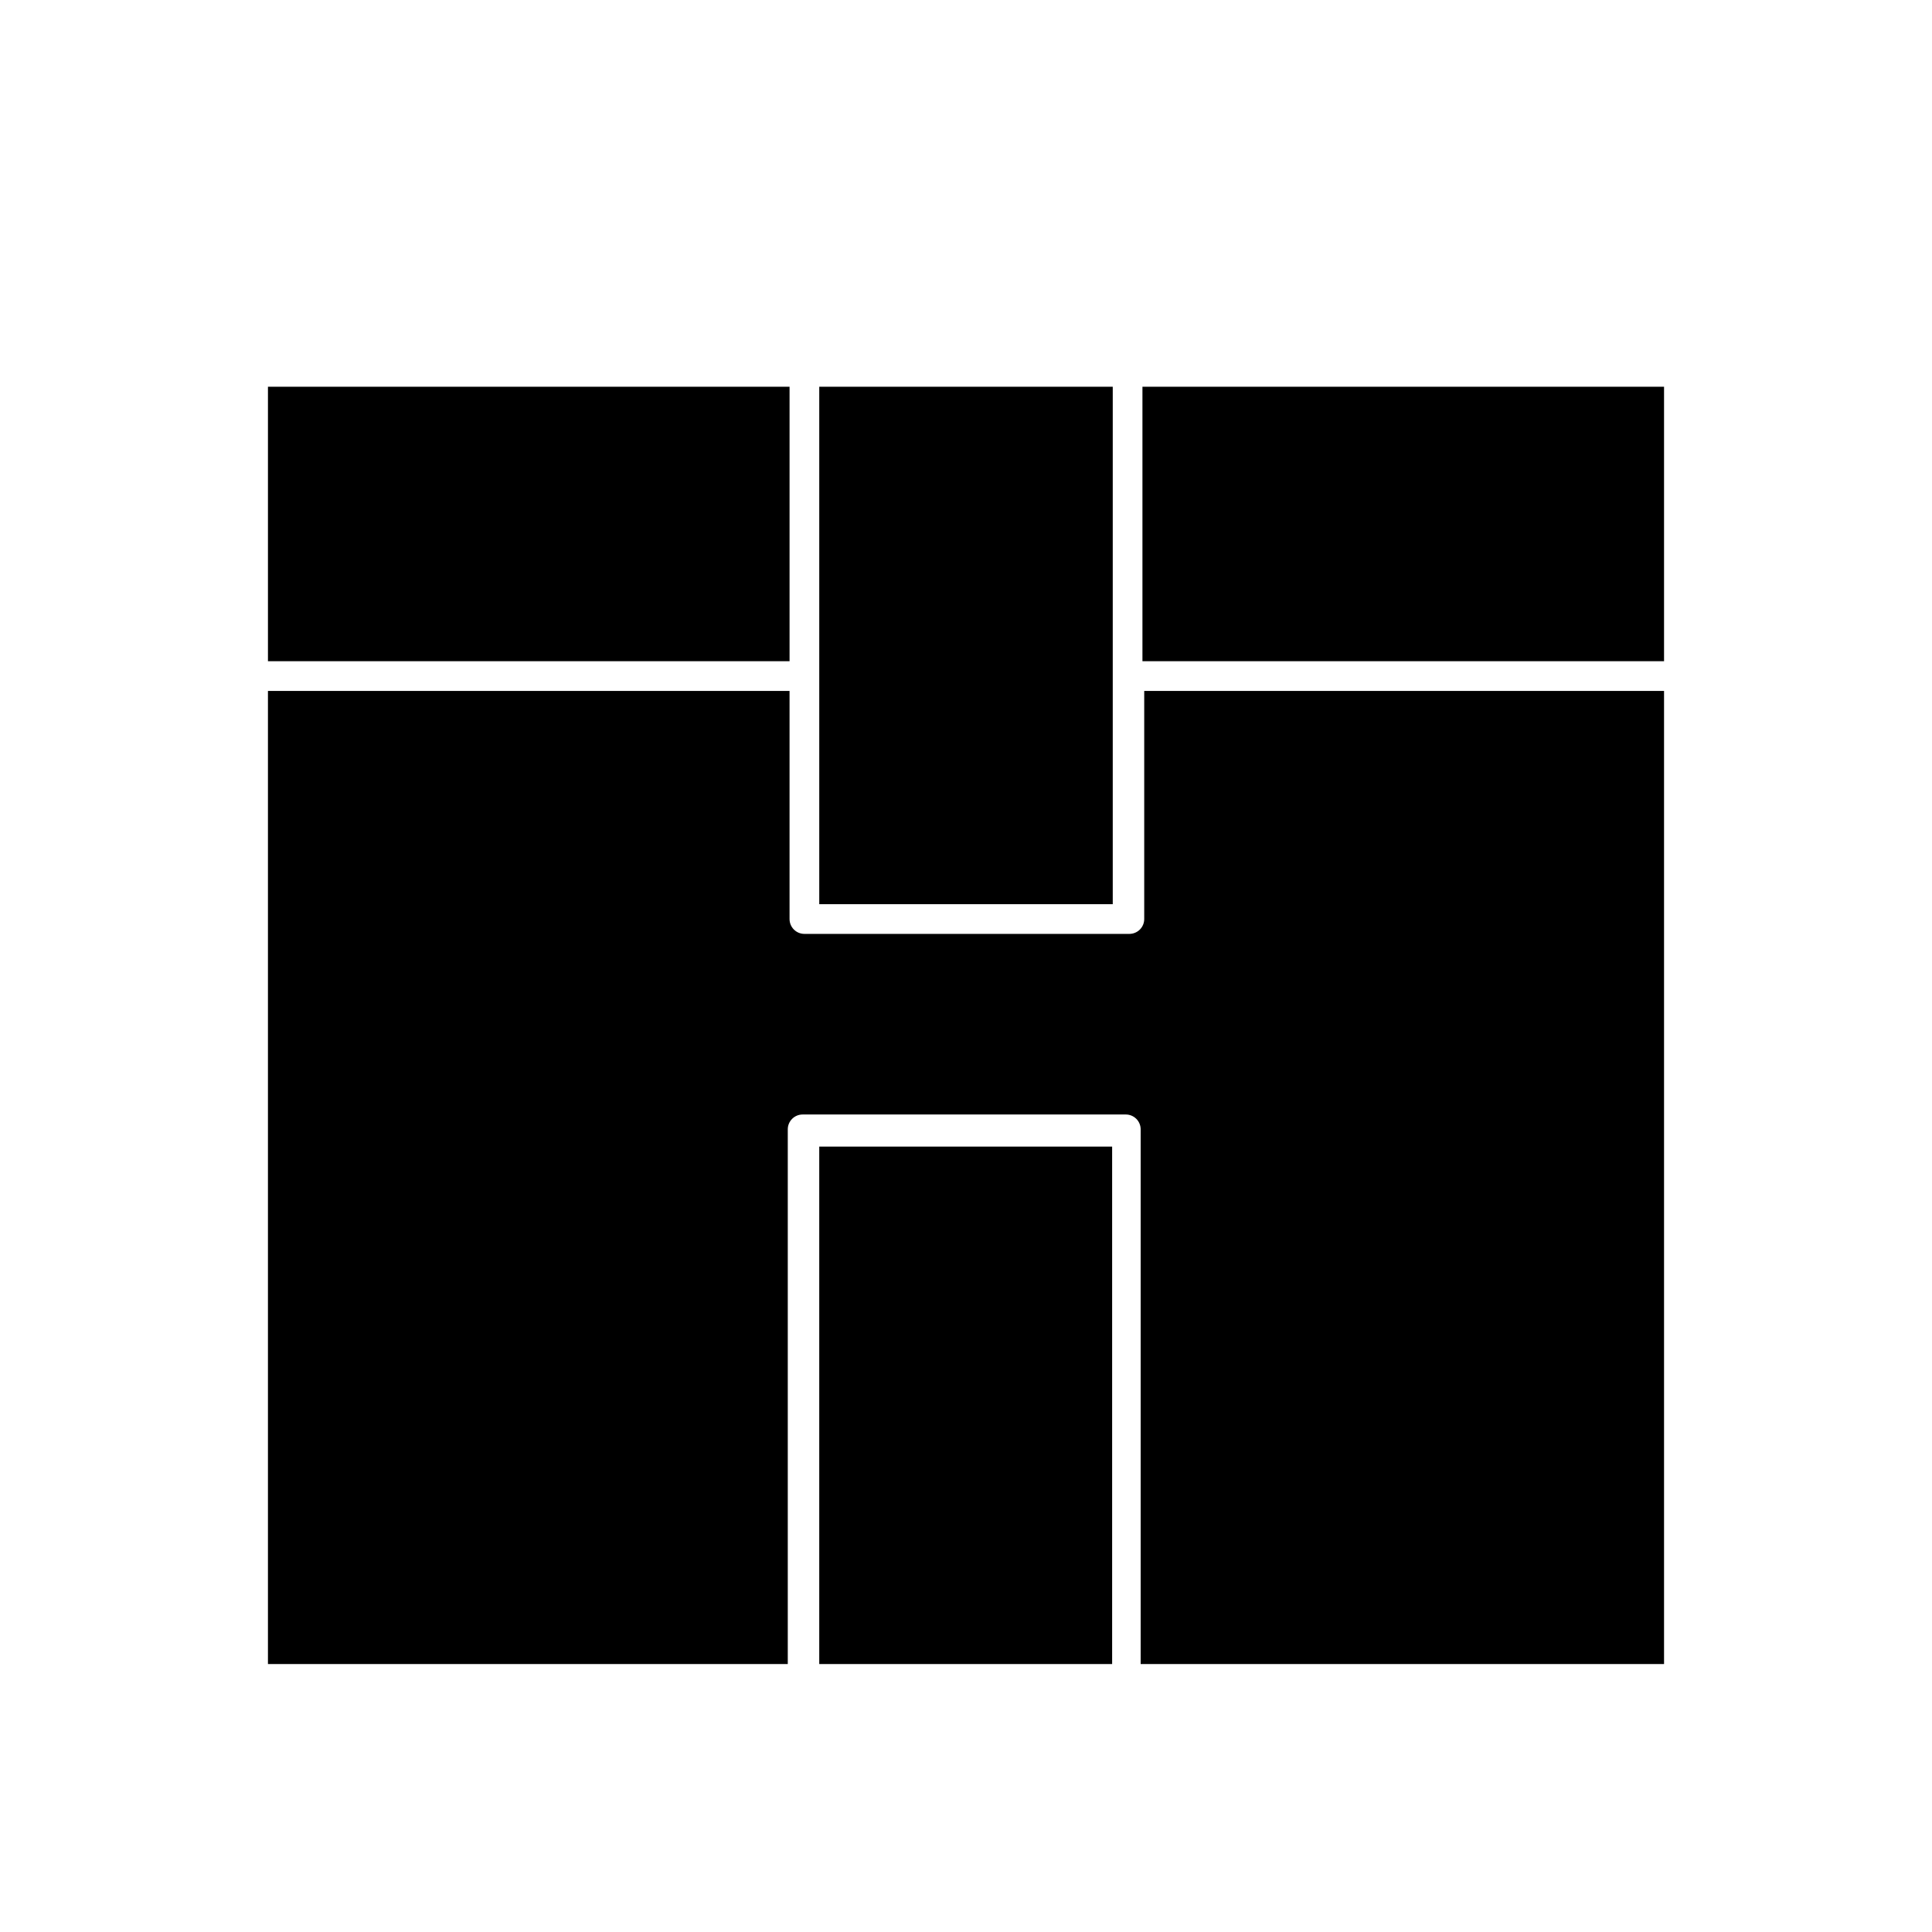 <?xml version="1.0" encoding="UTF-8"?>
<!-- Uploaded to: ICON Repo, www.iconrepo.com, Generator: ICON Repo Mixer Tools -->
<svg fill="#000000" width="800px" height="800px" version="1.1" viewBox="144 144 512 512" xmlns="http://www.w3.org/2000/svg">
 <g>
  <path d="m361.11 447.86h77.617v137.13h-77.617z"/>
  <path d="m584.99 584.99v-257.89h-137.76v60.457c0 1.043-0.414 2.043-1.152 2.781s-1.738 1.152-2.785 1.152h-86.117c-2.176 0-3.938-1.762-3.938-3.934v-60.457h-138.23v257.89h137.76v-141.7c0-2.172 1.762-3.934 3.938-3.934h85.648c1.043 0 2.043 0.414 2.781 1.152 0.738 0.738 1.152 1.738 1.152 2.781v141.7z"/>
  <path d="m215.01 246.49h138.23v72.738h-138.23z"/>
  <path d="m438.89 246.49h-77.777v137.13h77.777z"/>
  <path d="m446.76 246.49h138.23v72.738h-138.23z"/>
 </g>
</svg>